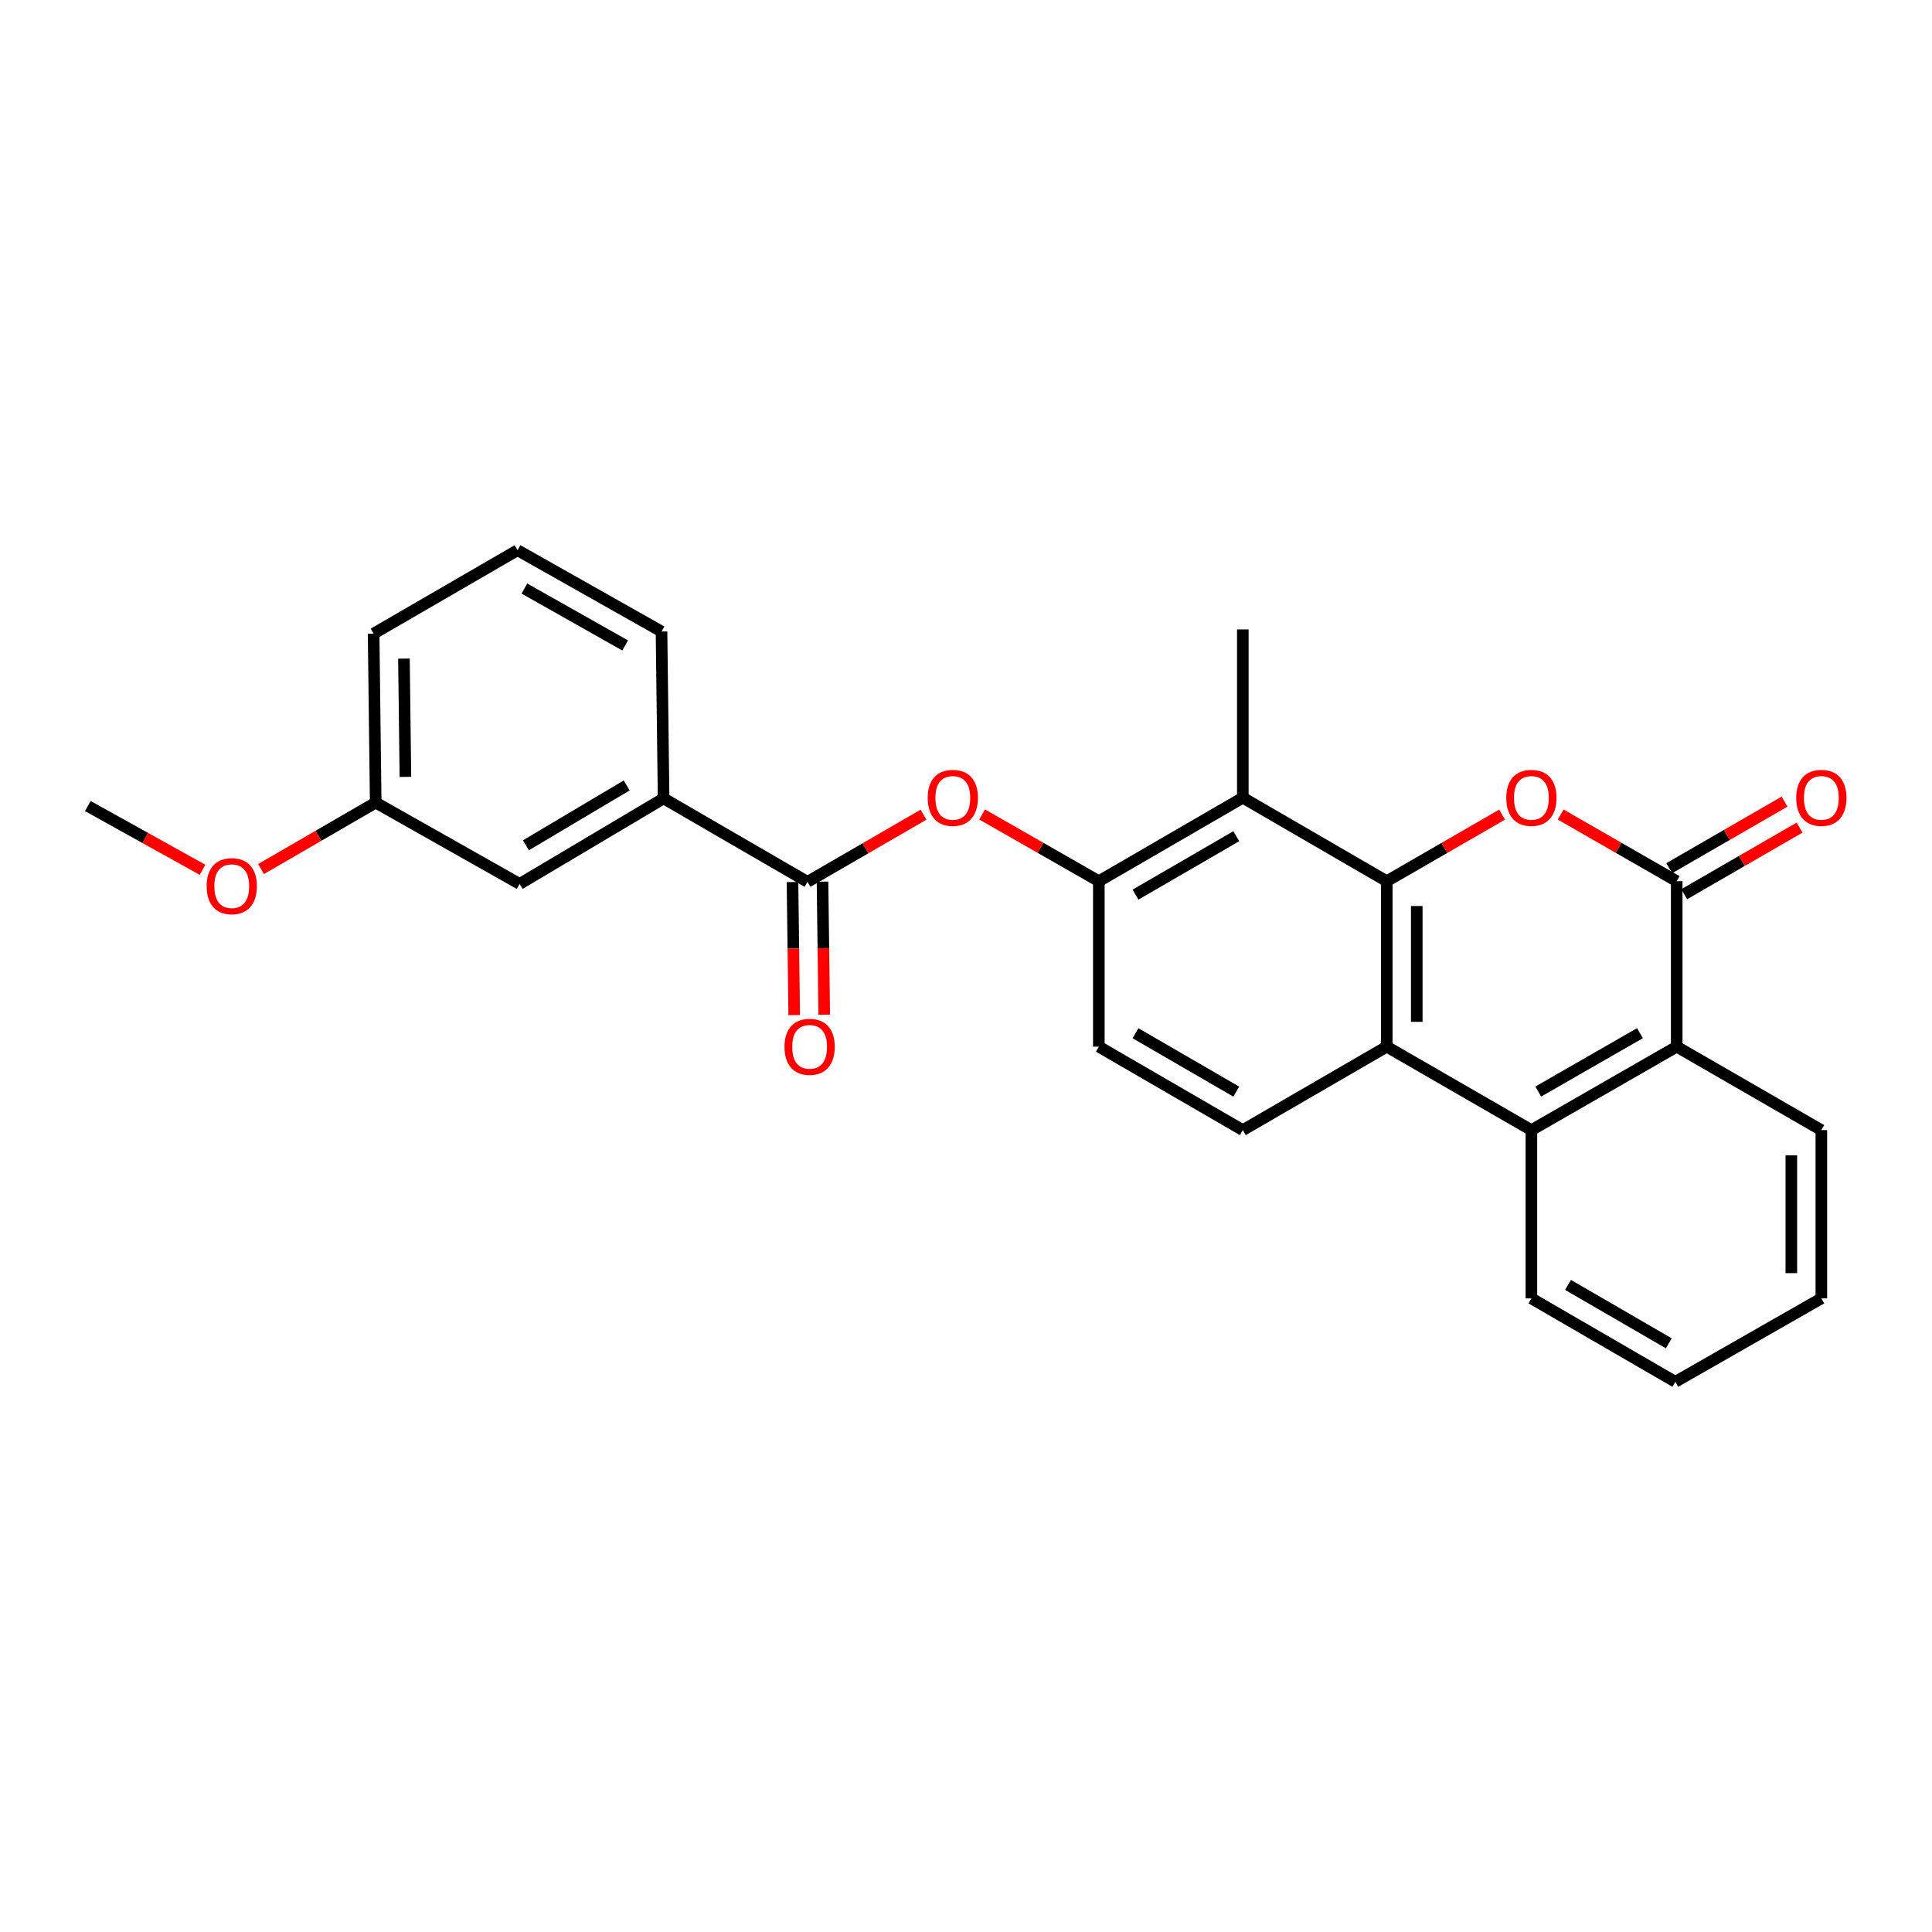 <?xml version='1.0' encoding='iso-8859-1'?>
<svg version='1.1' baseProfile='full'
              xmlns='http://www.w3.org/2000/svg'
                      xmlns:rdkit='http://www.rdkit.org/xml'
                      xmlns:xlink='http://www.w3.org/1999/xlink'
                  xml:space='preserve'
width='1000px' height='1000px' viewBox='0 0 1000 1000'>
<!-- END OF HEADER -->
<rect style='opacity:1.0;fill:#FFFFFF;stroke:none' width='1000' height='1000' x='0' y='0'> </rect>
<path class='bond-0' d='M 717.776,456.106 L 747.629,438.875' style='fill:none;fill-rule:evenodd;stroke:#000000;stroke-width:6px;stroke-linecap:butt;stroke-linejoin:miter;stroke-opacity:1' />
<path class='bond-0' d='M 747.629,438.875 L 777.481,421.644' style='fill:none;fill-rule:evenodd;stroke:#FF0000;stroke-width:6px;stroke-linecap:butt;stroke-linejoin:miter;stroke-opacity:1' />
<path class='bond-2' d='M 717.776,456.106 L 717.776,541.754' style='fill:none;fill-rule:evenodd;stroke:#000000;stroke-width:6px;stroke-linecap:butt;stroke-linejoin:miter;stroke-opacity:1' />
<path class='bond-2' d='M 733.314,468.953 L 733.314,528.906' style='fill:none;fill-rule:evenodd;stroke:#000000;stroke-width:6px;stroke-linecap:butt;stroke-linejoin:miter;stroke-opacity:1' />
<path class='bond-3' d='M 717.776,456.106 L 643.281,412.893' style='fill:none;fill-rule:evenodd;stroke:#000000;stroke-width:6px;stroke-linecap:butt;stroke-linejoin:miter;stroke-opacity:1' />
<path class='bond-1' d='M 807.811,421.607 L 837.837,438.856' style='fill:none;fill-rule:evenodd;stroke:#FF0000;stroke-width:6px;stroke-linecap:butt;stroke-linejoin:miter;stroke-opacity:1' />
<path class='bond-1' d='M 837.837,438.856 L 867.863,456.106' style='fill:none;fill-rule:evenodd;stroke:#000000;stroke-width:6px;stroke-linecap:butt;stroke-linejoin:miter;stroke-opacity:1' />
<path class='bond-11' d='M 871.747,462.834 L 901.599,445.603' style='fill:none;fill-rule:evenodd;stroke:#000000;stroke-width:6px;stroke-linecap:butt;stroke-linejoin:miter;stroke-opacity:1' />
<path class='bond-11' d='M 901.599,445.603 L 931.452,428.373' style='fill:none;fill-rule:evenodd;stroke:#FF0000;stroke-width:6px;stroke-linecap:butt;stroke-linejoin:miter;stroke-opacity:1' />
<path class='bond-11' d='M 863.979,449.377 L 893.832,432.146' style='fill:none;fill-rule:evenodd;stroke:#000000;stroke-width:6px;stroke-linecap:butt;stroke-linejoin:miter;stroke-opacity:1' />
<path class='bond-11' d='M 893.832,432.146 L 923.685,414.916' style='fill:none;fill-rule:evenodd;stroke:#FF0000;stroke-width:6px;stroke-linecap:butt;stroke-linejoin:miter;stroke-opacity:1' />
<path class='bond-27' d='M 867.863,456.106 L 867.863,541.754' style='fill:none;fill-rule:evenodd;stroke:#000000;stroke-width:6px;stroke-linecap:butt;stroke-linejoin:miter;stroke-opacity:1' />
<path class='bond-4' d='M 717.776,541.754 L 792.643,584.949' style='fill:none;fill-rule:evenodd;stroke:#000000;stroke-width:6px;stroke-linecap:butt;stroke-linejoin:miter;stroke-opacity:1' />
<path class='bond-9' d='M 717.776,541.754 L 643.281,584.949' style='fill:none;fill-rule:evenodd;stroke:#000000;stroke-width:6px;stroke-linecap:butt;stroke-linejoin:miter;stroke-opacity:1' />
<path class='bond-7' d='M 643.281,412.893 L 568.76,456.106' style='fill:none;fill-rule:evenodd;stroke:#000000;stroke-width:6px;stroke-linecap:butt;stroke-linejoin:miter;stroke-opacity:1' />
<path class='bond-7' d='M 639.897,432.817 L 587.732,463.065' style='fill:none;fill-rule:evenodd;stroke:#000000;stroke-width:6px;stroke-linecap:butt;stroke-linejoin:miter;stroke-opacity:1' />
<path class='bond-16' d='M 643.281,412.893 L 643.281,325.786' style='fill:none;fill-rule:evenodd;stroke:#000000;stroke-width:6px;stroke-linecap:butt;stroke-linejoin:miter;stroke-opacity:1' />
<path class='bond-5' d='M 792.643,584.949 L 867.863,541.754' style='fill:none;fill-rule:evenodd;stroke:#000000;stroke-width:6px;stroke-linecap:butt;stroke-linejoin:miter;stroke-opacity:1' />
<path class='bond-5' d='M 796.188,564.995 L 848.842,534.759' style='fill:none;fill-rule:evenodd;stroke:#000000;stroke-width:6px;stroke-linecap:butt;stroke-linejoin:miter;stroke-opacity:1' />
<path class='bond-17' d='M 792.643,584.949 L 792.643,672.038' style='fill:none;fill-rule:evenodd;stroke:#000000;stroke-width:6px;stroke-linecap:butt;stroke-linejoin:miter;stroke-opacity:1' />
<path class='bond-18' d='M 867.863,541.754 L 942.729,584.949' style='fill:none;fill-rule:evenodd;stroke:#000000;stroke-width:6px;stroke-linecap:butt;stroke-linejoin:miter;stroke-opacity:1' />
<path class='bond-6' d='M 417.965,456.442 L 447.985,439.06' style='fill:none;fill-rule:evenodd;stroke:#000000;stroke-width:6px;stroke-linecap:butt;stroke-linejoin:miter;stroke-opacity:1' />
<path class='bond-6' d='M 447.985,439.06 L 478.004,421.679' style='fill:none;fill-rule:evenodd;stroke:#FF0000;stroke-width:6px;stroke-linecap:butt;stroke-linejoin:miter;stroke-opacity:1' />
<path class='bond-10' d='M 417.965,456.442 L 343.479,413.256' style='fill:none;fill-rule:evenodd;stroke:#000000;stroke-width:6px;stroke-linecap:butt;stroke-linejoin:miter;stroke-opacity:1' />
<path class='bond-13' d='M 410.197,456.542 L 410.639,490.971' style='fill:none;fill-rule:evenodd;stroke:#000000;stroke-width:6px;stroke-linecap:butt;stroke-linejoin:miter;stroke-opacity:1' />
<path class='bond-13' d='M 410.639,490.971 L 411.082,525.4' style='fill:none;fill-rule:evenodd;stroke:#FF0000;stroke-width:6px;stroke-linecap:butt;stroke-linejoin:miter;stroke-opacity:1' />
<path class='bond-13' d='M 425.733,456.342 L 426.176,490.772' style='fill:none;fill-rule:evenodd;stroke:#000000;stroke-width:6px;stroke-linecap:butt;stroke-linejoin:miter;stroke-opacity:1' />
<path class='bond-13' d='M 426.176,490.772 L 426.618,525.201' style='fill:none;fill-rule:evenodd;stroke:#FF0000;stroke-width:6px;stroke-linecap:butt;stroke-linejoin:miter;stroke-opacity:1' />
<path class='bond-8' d='M 568.76,456.106 L 538.557,438.838' style='fill:none;fill-rule:evenodd;stroke:#000000;stroke-width:6px;stroke-linecap:butt;stroke-linejoin:miter;stroke-opacity:1' />
<path class='bond-8' d='M 538.557,438.838 L 508.353,421.57' style='fill:none;fill-rule:evenodd;stroke:#FF0000;stroke-width:6px;stroke-linecap:butt;stroke-linejoin:miter;stroke-opacity:1' />
<path class='bond-12' d='M 568.76,456.106 L 568.76,541.754' style='fill:none;fill-rule:evenodd;stroke:#000000;stroke-width:6px;stroke-linecap:butt;stroke-linejoin:miter;stroke-opacity:1' />
<path class='bond-26' d='M 643.281,584.949 L 568.76,541.754' style='fill:none;fill-rule:evenodd;stroke:#000000;stroke-width:6px;stroke-linecap:butt;stroke-linejoin:miter;stroke-opacity:1' />
<path class='bond-26' d='M 639.895,565.027 L 587.73,534.79' style='fill:none;fill-rule:evenodd;stroke:#000000;stroke-width:6px;stroke-linecap:butt;stroke-linejoin:miter;stroke-opacity:1' />
<path class='bond-14' d='M 343.479,413.256 L 268.966,457.521' style='fill:none;fill-rule:evenodd;stroke:#000000;stroke-width:6px;stroke-linecap:butt;stroke-linejoin:miter;stroke-opacity:1' />
<path class='bond-14' d='M 324.366,406.537 L 272.207,437.523' style='fill:none;fill-rule:evenodd;stroke:#000000;stroke-width:6px;stroke-linecap:butt;stroke-linejoin:miter;stroke-opacity:1' />
<path class='bond-20' d='M 343.479,413.256 L 342.4,326.866' style='fill:none;fill-rule:evenodd;stroke:#000000;stroke-width:6px;stroke-linecap:butt;stroke-linejoin:miter;stroke-opacity:1' />
<path class='bond-15' d='M 268.966,457.521 L 194.462,415.422' style='fill:none;fill-rule:evenodd;stroke:#000000;stroke-width:6px;stroke-linecap:butt;stroke-linejoin:miter;stroke-opacity:1' />
<path class='bond-19' d='M 194.462,415.422 L 164.787,432.621' style='fill:none;fill-rule:evenodd;stroke:#000000;stroke-width:6px;stroke-linecap:butt;stroke-linejoin:miter;stroke-opacity:1' />
<path class='bond-19' d='M 164.787,432.621 L 135.111,449.819' style='fill:none;fill-rule:evenodd;stroke:#FF0000;stroke-width:6px;stroke-linecap:butt;stroke-linejoin:miter;stroke-opacity:1' />
<path class='bond-29' d='M 194.462,415.422 L 193.383,327.962' style='fill:none;fill-rule:evenodd;stroke:#000000;stroke-width:6px;stroke-linecap:butt;stroke-linejoin:miter;stroke-opacity:1' />
<path class='bond-29' d='M 209.837,402.112 L 209.082,340.889' style='fill:none;fill-rule:evenodd;stroke:#000000;stroke-width:6px;stroke-linecap:butt;stroke-linejoin:miter;stroke-opacity:1' />
<path class='bond-24' d='M 792.643,672.038 L 867.146,715.216' style='fill:none;fill-rule:evenodd;stroke:#000000;stroke-width:6px;stroke-linecap:butt;stroke-linejoin:miter;stroke-opacity:1' />
<path class='bond-24' d='M 811.609,665.072 L 863.762,695.296' style='fill:none;fill-rule:evenodd;stroke:#000000;stroke-width:6px;stroke-linecap:butt;stroke-linejoin:miter;stroke-opacity:1' />
<path class='bond-28' d='M 942.729,584.949 L 942.729,672.038' style='fill:none;fill-rule:evenodd;stroke:#000000;stroke-width:6px;stroke-linecap:butt;stroke-linejoin:miter;stroke-opacity:1' />
<path class='bond-28' d='M 927.191,598.012 L 927.191,658.975' style='fill:none;fill-rule:evenodd;stroke:#000000;stroke-width:6px;stroke-linecap:butt;stroke-linejoin:miter;stroke-opacity:1' />
<path class='bond-23' d='M 104.828,450.194 L 75.141,433.702' style='fill:none;fill-rule:evenodd;stroke:#FF0000;stroke-width:6px;stroke-linecap:butt;stroke-linejoin:miter;stroke-opacity:1' />
<path class='bond-23' d='M 75.141,433.702 L 45.455,417.209' style='fill:none;fill-rule:evenodd;stroke:#000000;stroke-width:6px;stroke-linecap:butt;stroke-linejoin:miter;stroke-opacity:1' />
<path class='bond-21' d='M 342.4,326.866 L 267.878,284.784' style='fill:none;fill-rule:evenodd;stroke:#000000;stroke-width:6px;stroke-linecap:butt;stroke-linejoin:miter;stroke-opacity:1' />
<path class='bond-21' d='M 323.581,334.083 L 271.417,304.626' style='fill:none;fill-rule:evenodd;stroke:#000000;stroke-width:6px;stroke-linecap:butt;stroke-linejoin:miter;stroke-opacity:1' />
<path class='bond-22' d='M 267.878,284.784 L 193.383,327.962' style='fill:none;fill-rule:evenodd;stroke:#000000;stroke-width:6px;stroke-linecap:butt;stroke-linejoin:miter;stroke-opacity:1' />
<path class='bond-25' d='M 867.146,715.216 L 942.729,672.038' style='fill:none;fill-rule:evenodd;stroke:#000000;stroke-width:6px;stroke-linecap:butt;stroke-linejoin:miter;stroke-opacity:1' />
<path  class='atom-1' d='M 779.643 412.973
Q 779.643 406.173, 783.003 402.373
Q 786.363 398.573, 792.643 398.573
Q 798.923 398.573, 802.283 402.373
Q 805.643 406.173, 805.643 412.973
Q 805.643 419.853, 802.243 423.773
Q 798.843 427.653, 792.643 427.653
Q 786.403 427.653, 783.003 423.773
Q 779.643 419.893, 779.643 412.973
M 792.643 424.453
Q 796.963 424.453, 799.283 421.573
Q 801.643 418.653, 801.643 412.973
Q 801.643 407.413, 799.283 404.613
Q 796.963 401.773, 792.643 401.773
Q 788.323 401.773, 785.963 404.573
Q 783.643 407.373, 783.643 412.973
Q 783.643 418.693, 785.963 421.573
Q 788.323 424.453, 792.643 424.453
' fill='#FF0000'/>
<path  class='atom-9' d='M 480.177 412.973
Q 480.177 406.173, 483.537 402.373
Q 486.897 398.573, 493.177 398.573
Q 499.457 398.573, 502.817 402.373
Q 506.177 406.173, 506.177 412.973
Q 506.177 419.853, 502.777 423.773
Q 499.377 427.653, 493.177 427.653
Q 486.937 427.653, 483.537 423.773
Q 480.177 419.893, 480.177 412.973
M 493.177 424.453
Q 497.497 424.453, 499.817 421.573
Q 502.177 418.653, 502.177 412.973
Q 502.177 407.413, 499.817 404.613
Q 497.497 401.773, 493.177 401.773
Q 488.857 401.773, 486.497 404.573
Q 484.177 407.373, 484.177 412.973
Q 484.177 418.693, 486.497 421.573
Q 488.857 424.453, 493.177 424.453
' fill='#FF0000'/>
<path  class='atom-12' d='M 929.729 412.973
Q 929.729 406.173, 933.089 402.373
Q 936.449 398.573, 942.729 398.573
Q 949.009 398.573, 952.369 402.373
Q 955.729 406.173, 955.729 412.973
Q 955.729 419.853, 952.329 423.773
Q 948.929 427.653, 942.729 427.653
Q 936.489 427.653, 933.089 423.773
Q 929.729 419.893, 929.729 412.973
M 942.729 424.453
Q 947.049 424.453, 949.369 421.573
Q 951.729 418.653, 951.729 412.973
Q 951.729 407.413, 949.369 404.613
Q 947.049 401.773, 942.729 401.773
Q 938.409 401.773, 936.049 404.573
Q 933.729 407.373, 933.729 412.973
Q 933.729 418.693, 936.049 421.573
Q 938.409 424.453, 942.729 424.453
' fill='#FF0000'/>
<path  class='atom-14' d='M 406.061 541.834
Q 406.061 535.034, 409.421 531.234
Q 412.781 527.434, 419.061 527.434
Q 425.341 527.434, 428.701 531.234
Q 432.061 535.034, 432.061 541.834
Q 432.061 548.714, 428.661 552.634
Q 425.261 556.514, 419.061 556.514
Q 412.821 556.514, 409.421 552.634
Q 406.061 548.754, 406.061 541.834
M 419.061 553.314
Q 423.381 553.314, 425.701 550.434
Q 428.061 547.514, 428.061 541.834
Q 428.061 536.274, 425.701 533.474
Q 423.381 530.634, 419.061 530.634
Q 414.741 530.634, 412.381 533.434
Q 410.061 536.234, 410.061 541.834
Q 410.061 547.554, 412.381 550.434
Q 414.741 553.314, 419.061 553.314
' fill='#FF0000'/>
<path  class='atom-20' d='M 106.958 458.68
Q 106.958 451.88, 110.318 448.08
Q 113.678 444.28, 119.958 444.28
Q 126.238 444.28, 129.598 448.08
Q 132.958 451.88, 132.958 458.68
Q 132.958 465.56, 129.558 469.48
Q 126.158 473.36, 119.958 473.36
Q 113.718 473.36, 110.318 469.48
Q 106.958 465.6, 106.958 458.68
M 119.958 470.16
Q 124.278 470.16, 126.598 467.28
Q 128.958 464.36, 128.958 458.68
Q 128.958 453.12, 126.598 450.32
Q 124.278 447.48, 119.958 447.48
Q 115.638 447.48, 113.278 450.28
Q 110.958 453.08, 110.958 458.68
Q 110.958 464.4, 113.278 467.28
Q 115.638 470.16, 119.958 470.16
' fill='#FF0000'/>
</svg>

